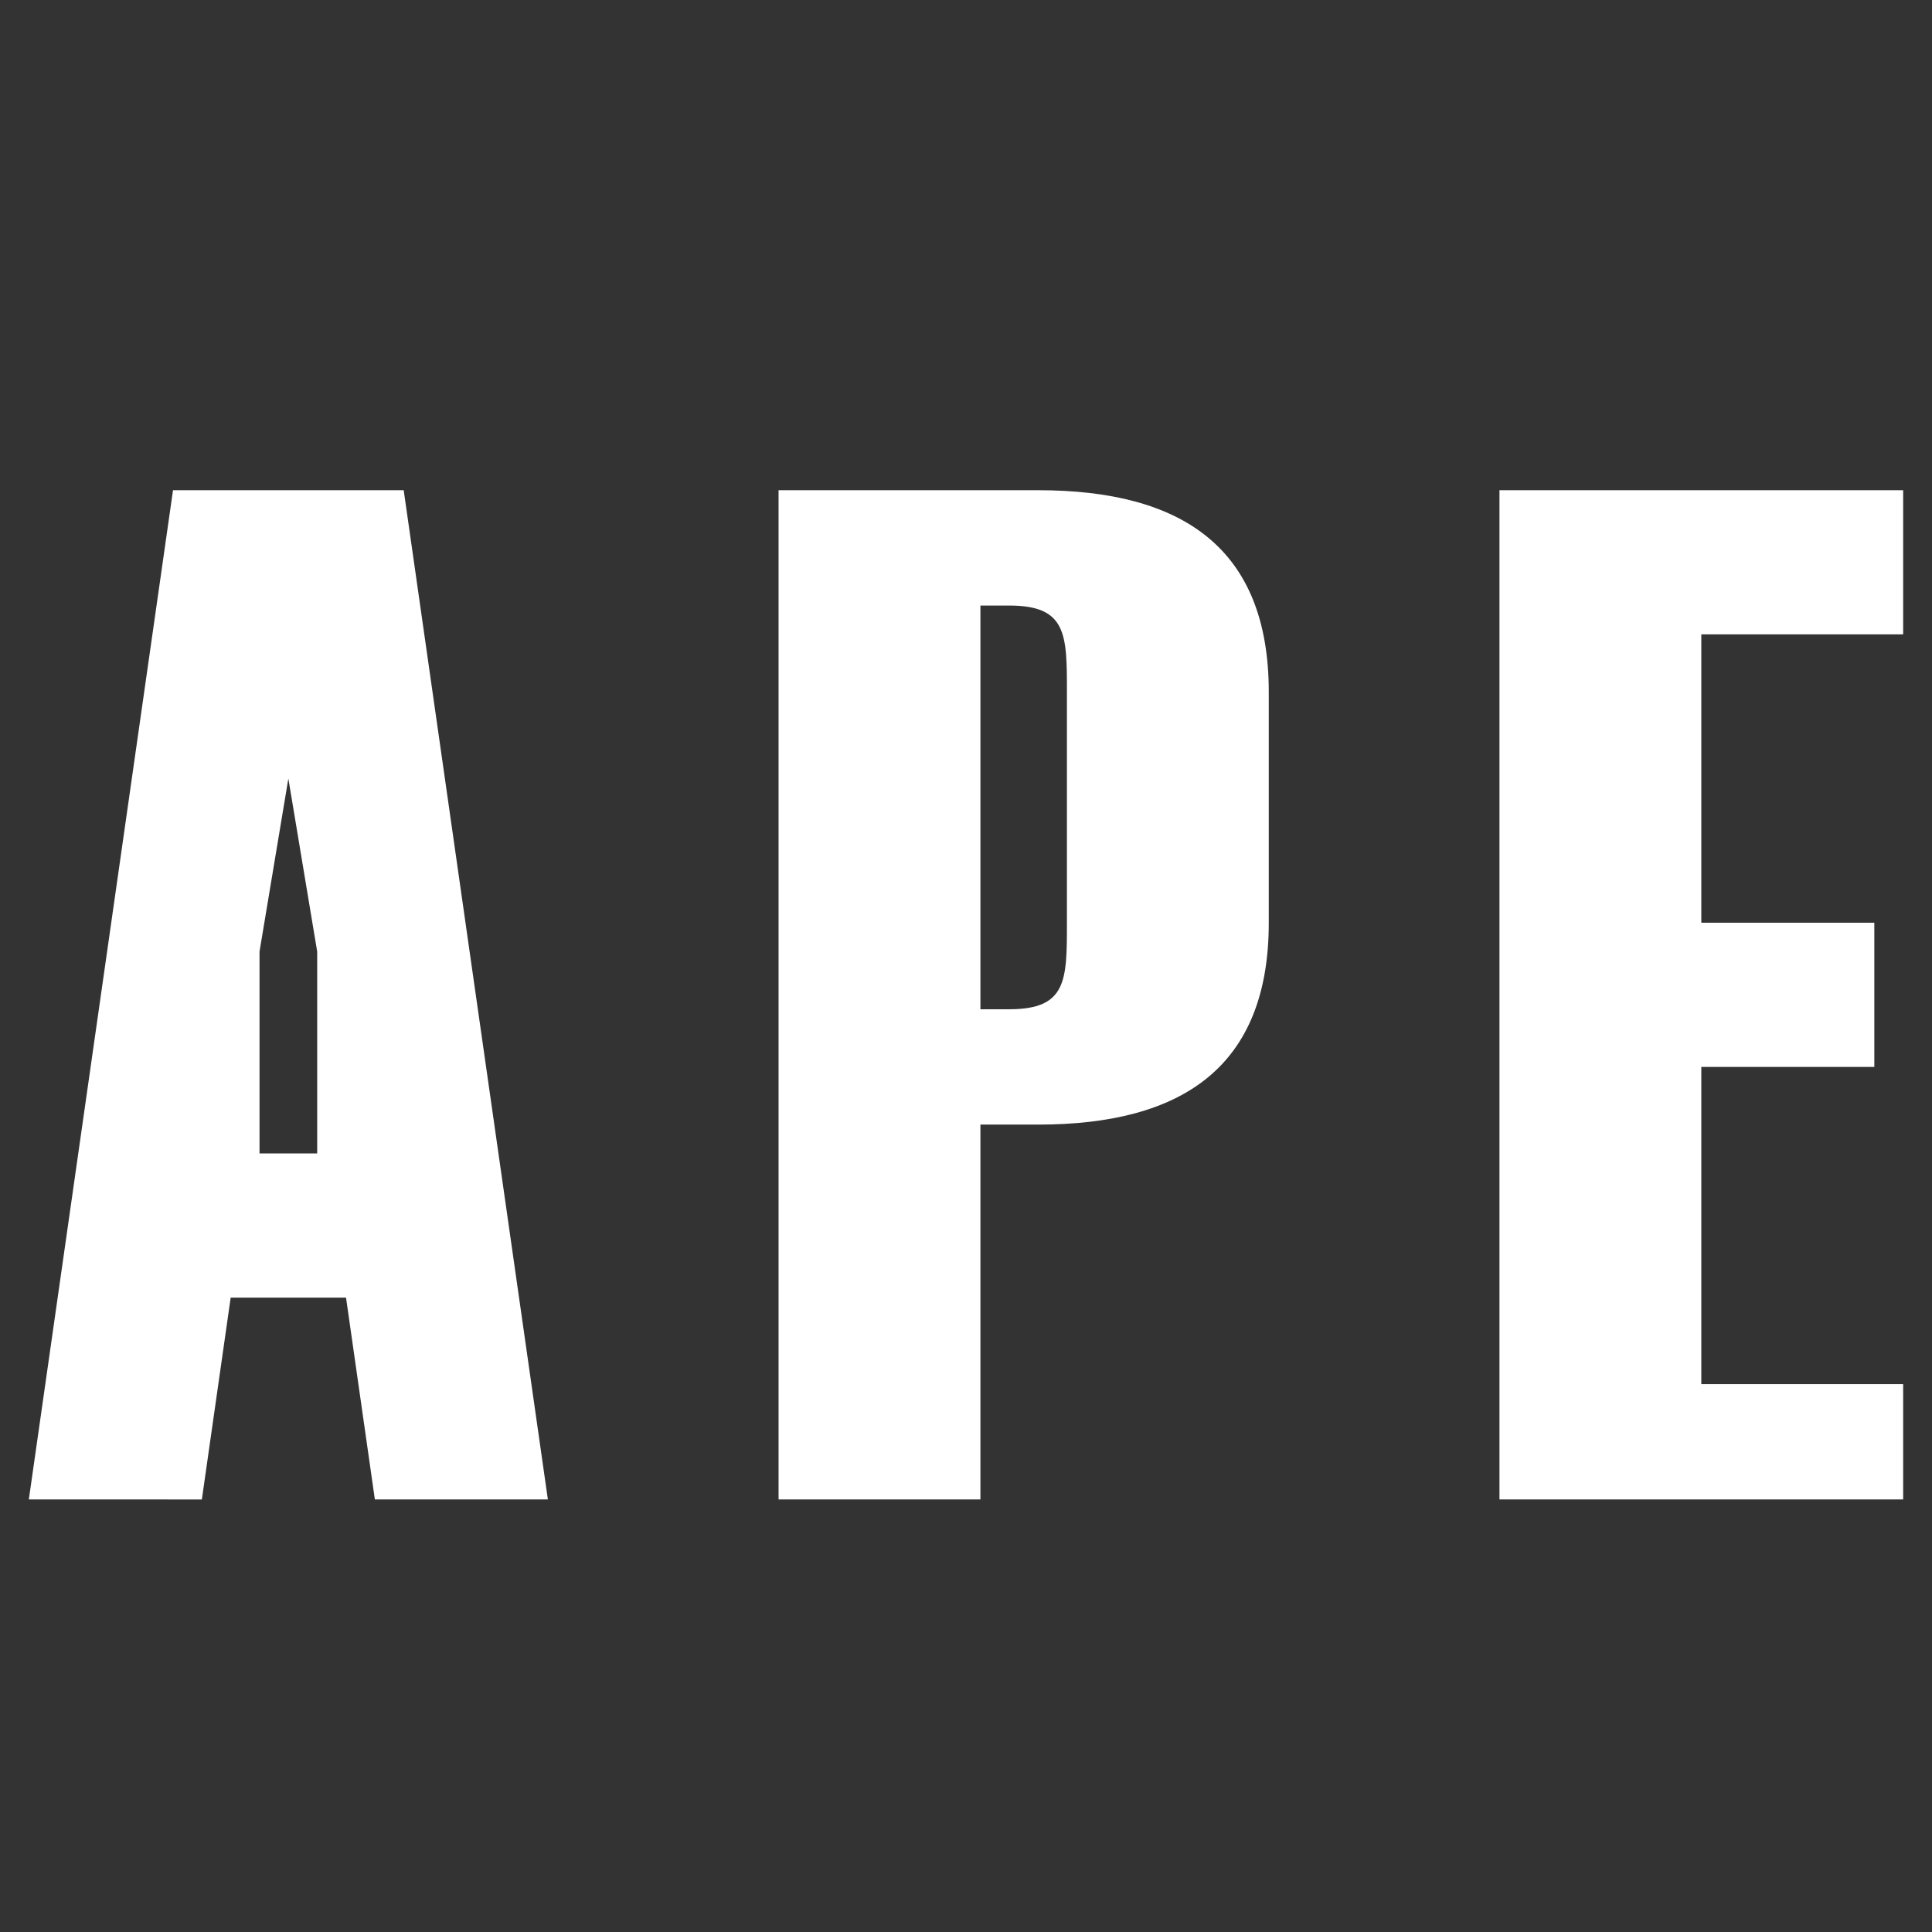 <svg xmlns="http://www.w3.org/2000/svg" fill="none" viewBox="0 0 67 67"><rect x="0" y="0" width="67" height="67" fill="#333333" stroke="none"/><path d="M0 0h67v67H0z"/><path fill="#fff" d="M52 52V17h14v5h-7v10h6v5h-6v11h7v4H52ZM34 52h-7V17h9c5 0 8 2 8 7v8c0 5-3 7-8 7h-2v13Zm0-17h1c2 0 2-1 2-3v-8c0-2 0-3-2-3h-1v14ZM6 17h8l5 35h-6l-1-7H8l-1 7H1l5-35Zm3 16v7h2v-7l-1-6-1 6Z"/></svg>